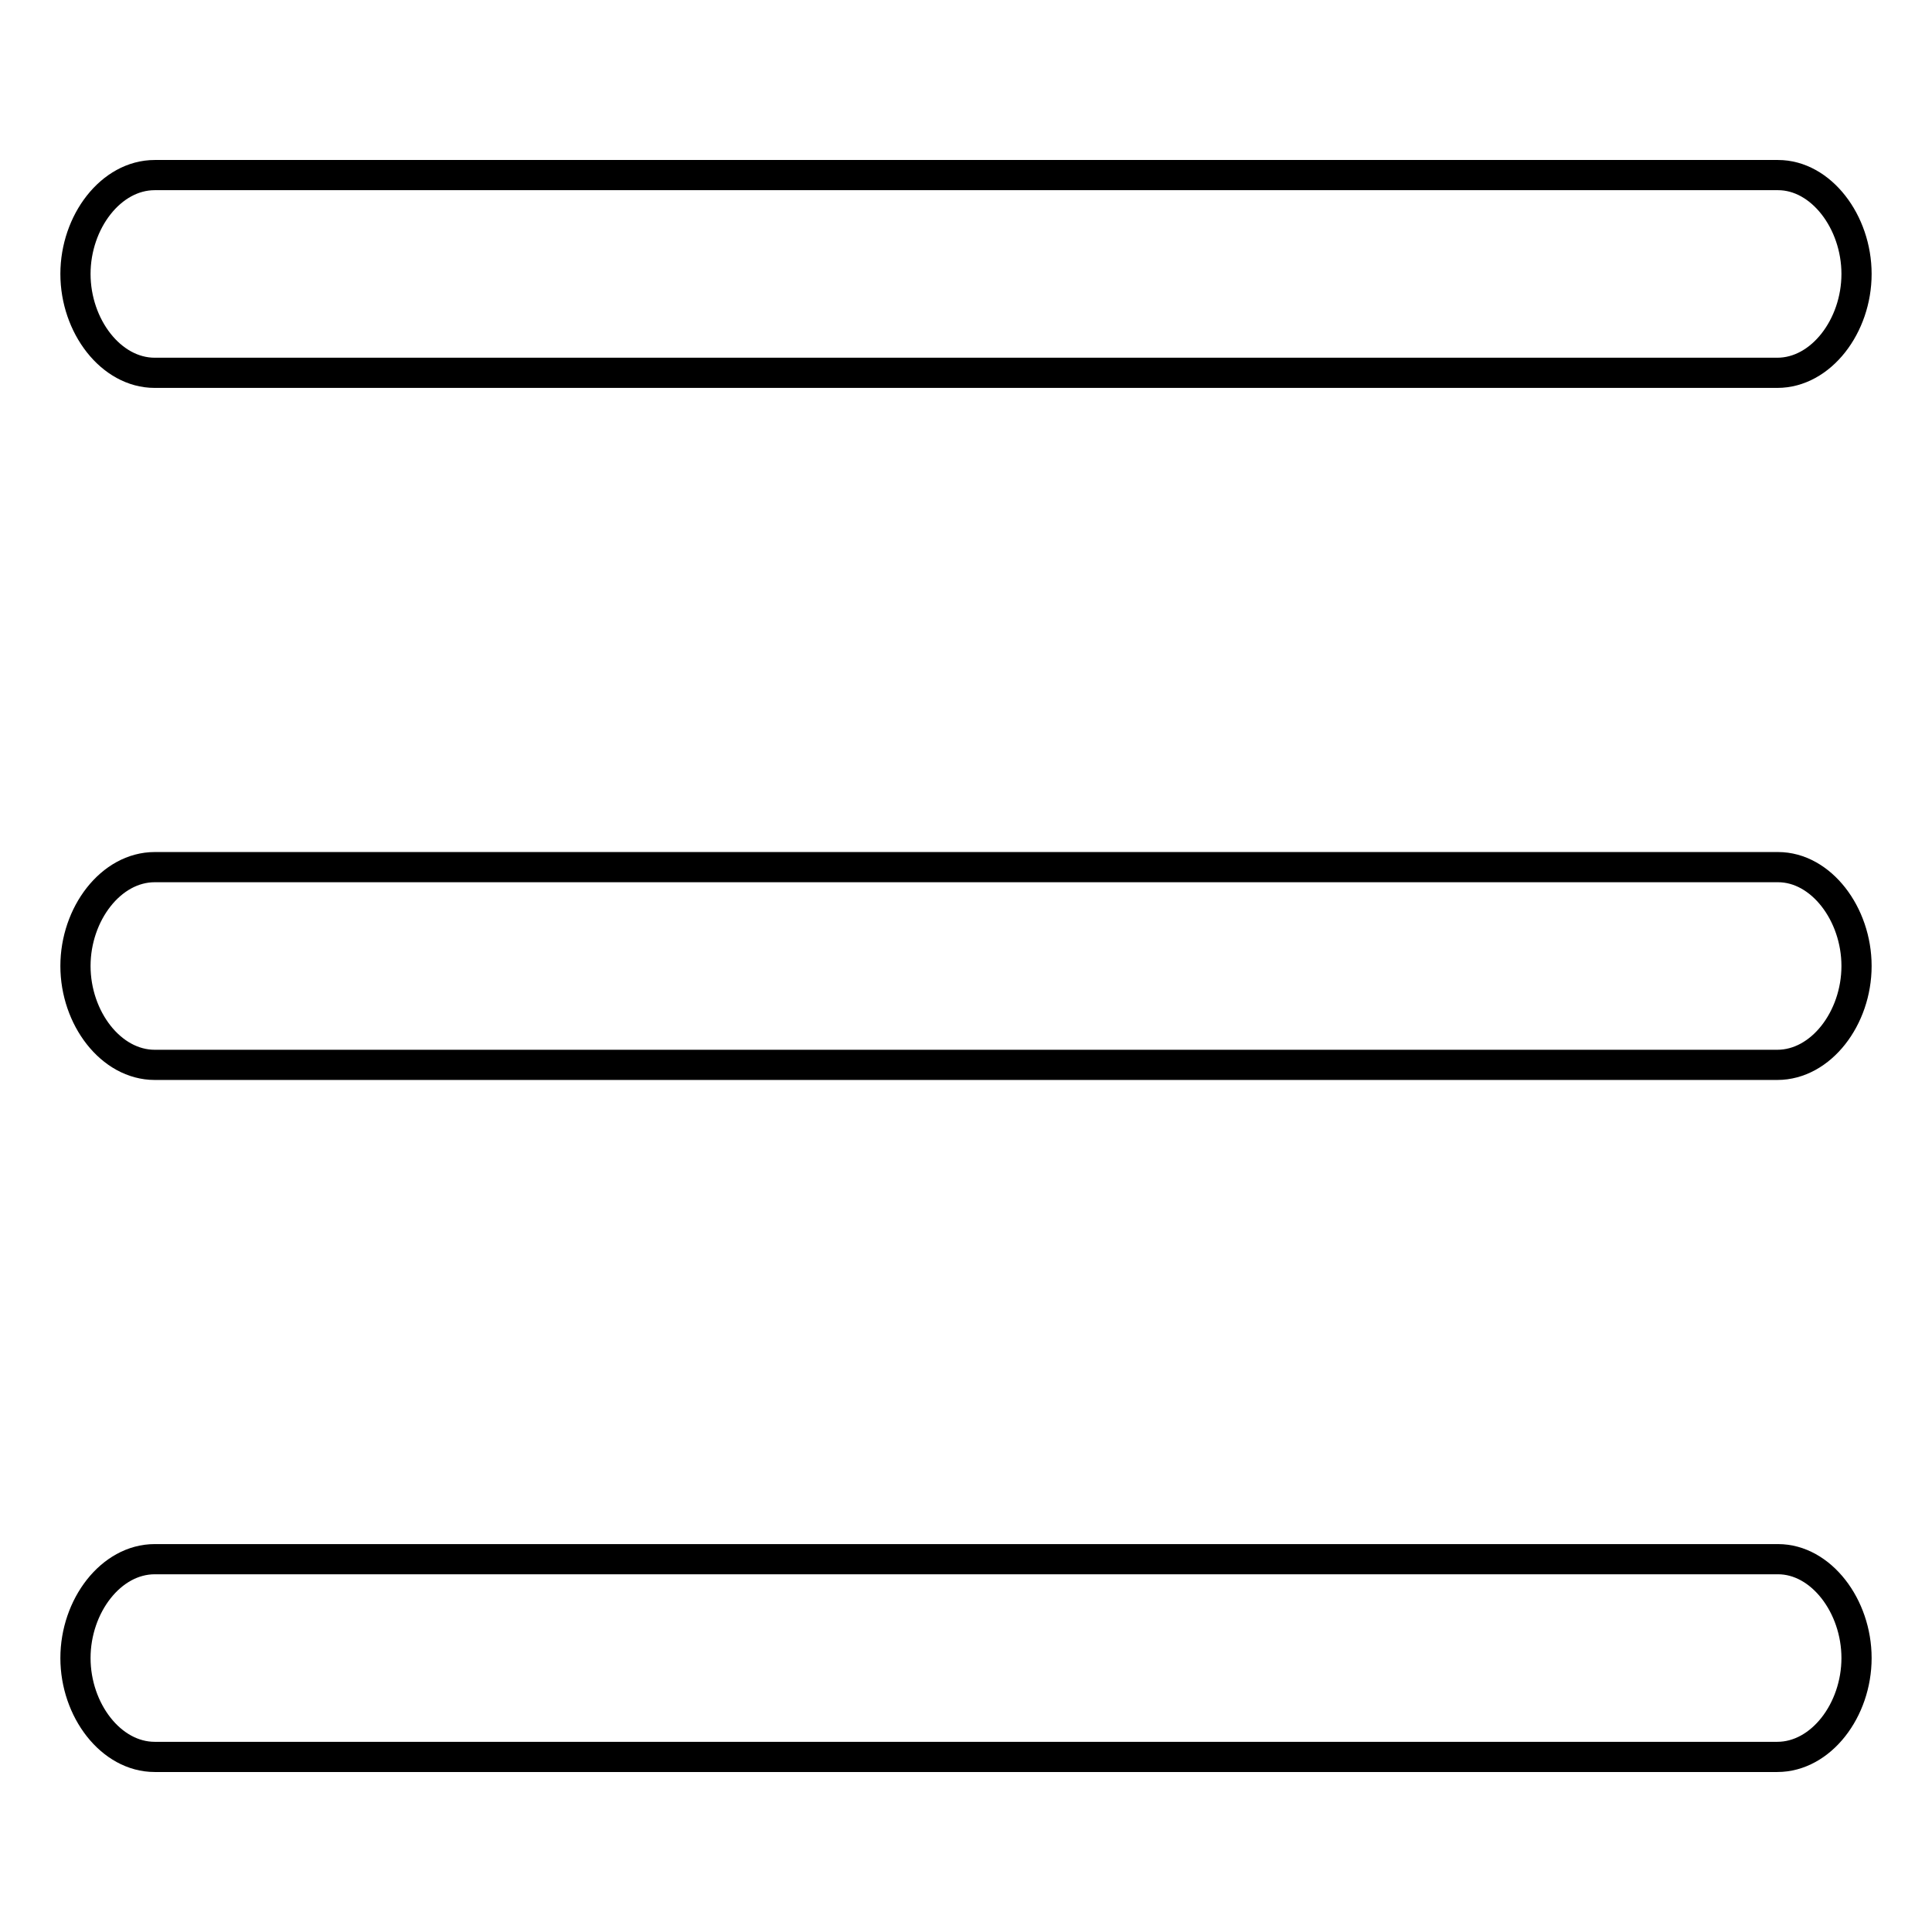 <?xml version="1.0" encoding="utf-8"?>
<!-- Svg Vector Icons : http://www.onlinewebfonts.com/icon -->
<!DOCTYPE svg PUBLIC "-//W3C//DTD SVG 1.1//EN" "http://www.w3.org/Graphics/SVG/1.1/DTD/svg11.dtd">
<svg version="1.1" xmlns="http://www.w3.org/2000/svg" xmlns:xlink="http://www.w3.org/1999/xlink" x="0px" y="0px" viewBox="0 0 256 256" enable-background="new 0 0 256 256" xml:space="preserve">
<g> <path stroke-width="4" fill-opacity="0" stroke="#000000"  d="M246,36.3c0,6.9-4.7,13.1-10.5,13.1H20.5c-5.8,0-10.5-6.2-10.5-13.1l0,0c0-6.9,4.7-13.1,10.5-13.1h215.1 C241.3,23.2,246,29.4,246,36.3L246,36.3z M246,128c0,6.9-4.7,13.1-10.5,13.1H20.5c-5.8,0-10.5-6.2-10.5-13.1l0,0 c0-6.9,4.7-13.1,10.5-13.1h215.1C241.3,114.9,246,121.1,246,128L246,128z M246,219.7c0,6.9-4.7,13.1-10.5,13.1H20.5 c-5.8,0-10.5-6.2-10.5-13.1l0,0c0-6.9,4.7-13.1,10.5-13.1h215.1C241.3,206.6,246,212.8,246,219.7L246,219.7z"/></g>
</svg>